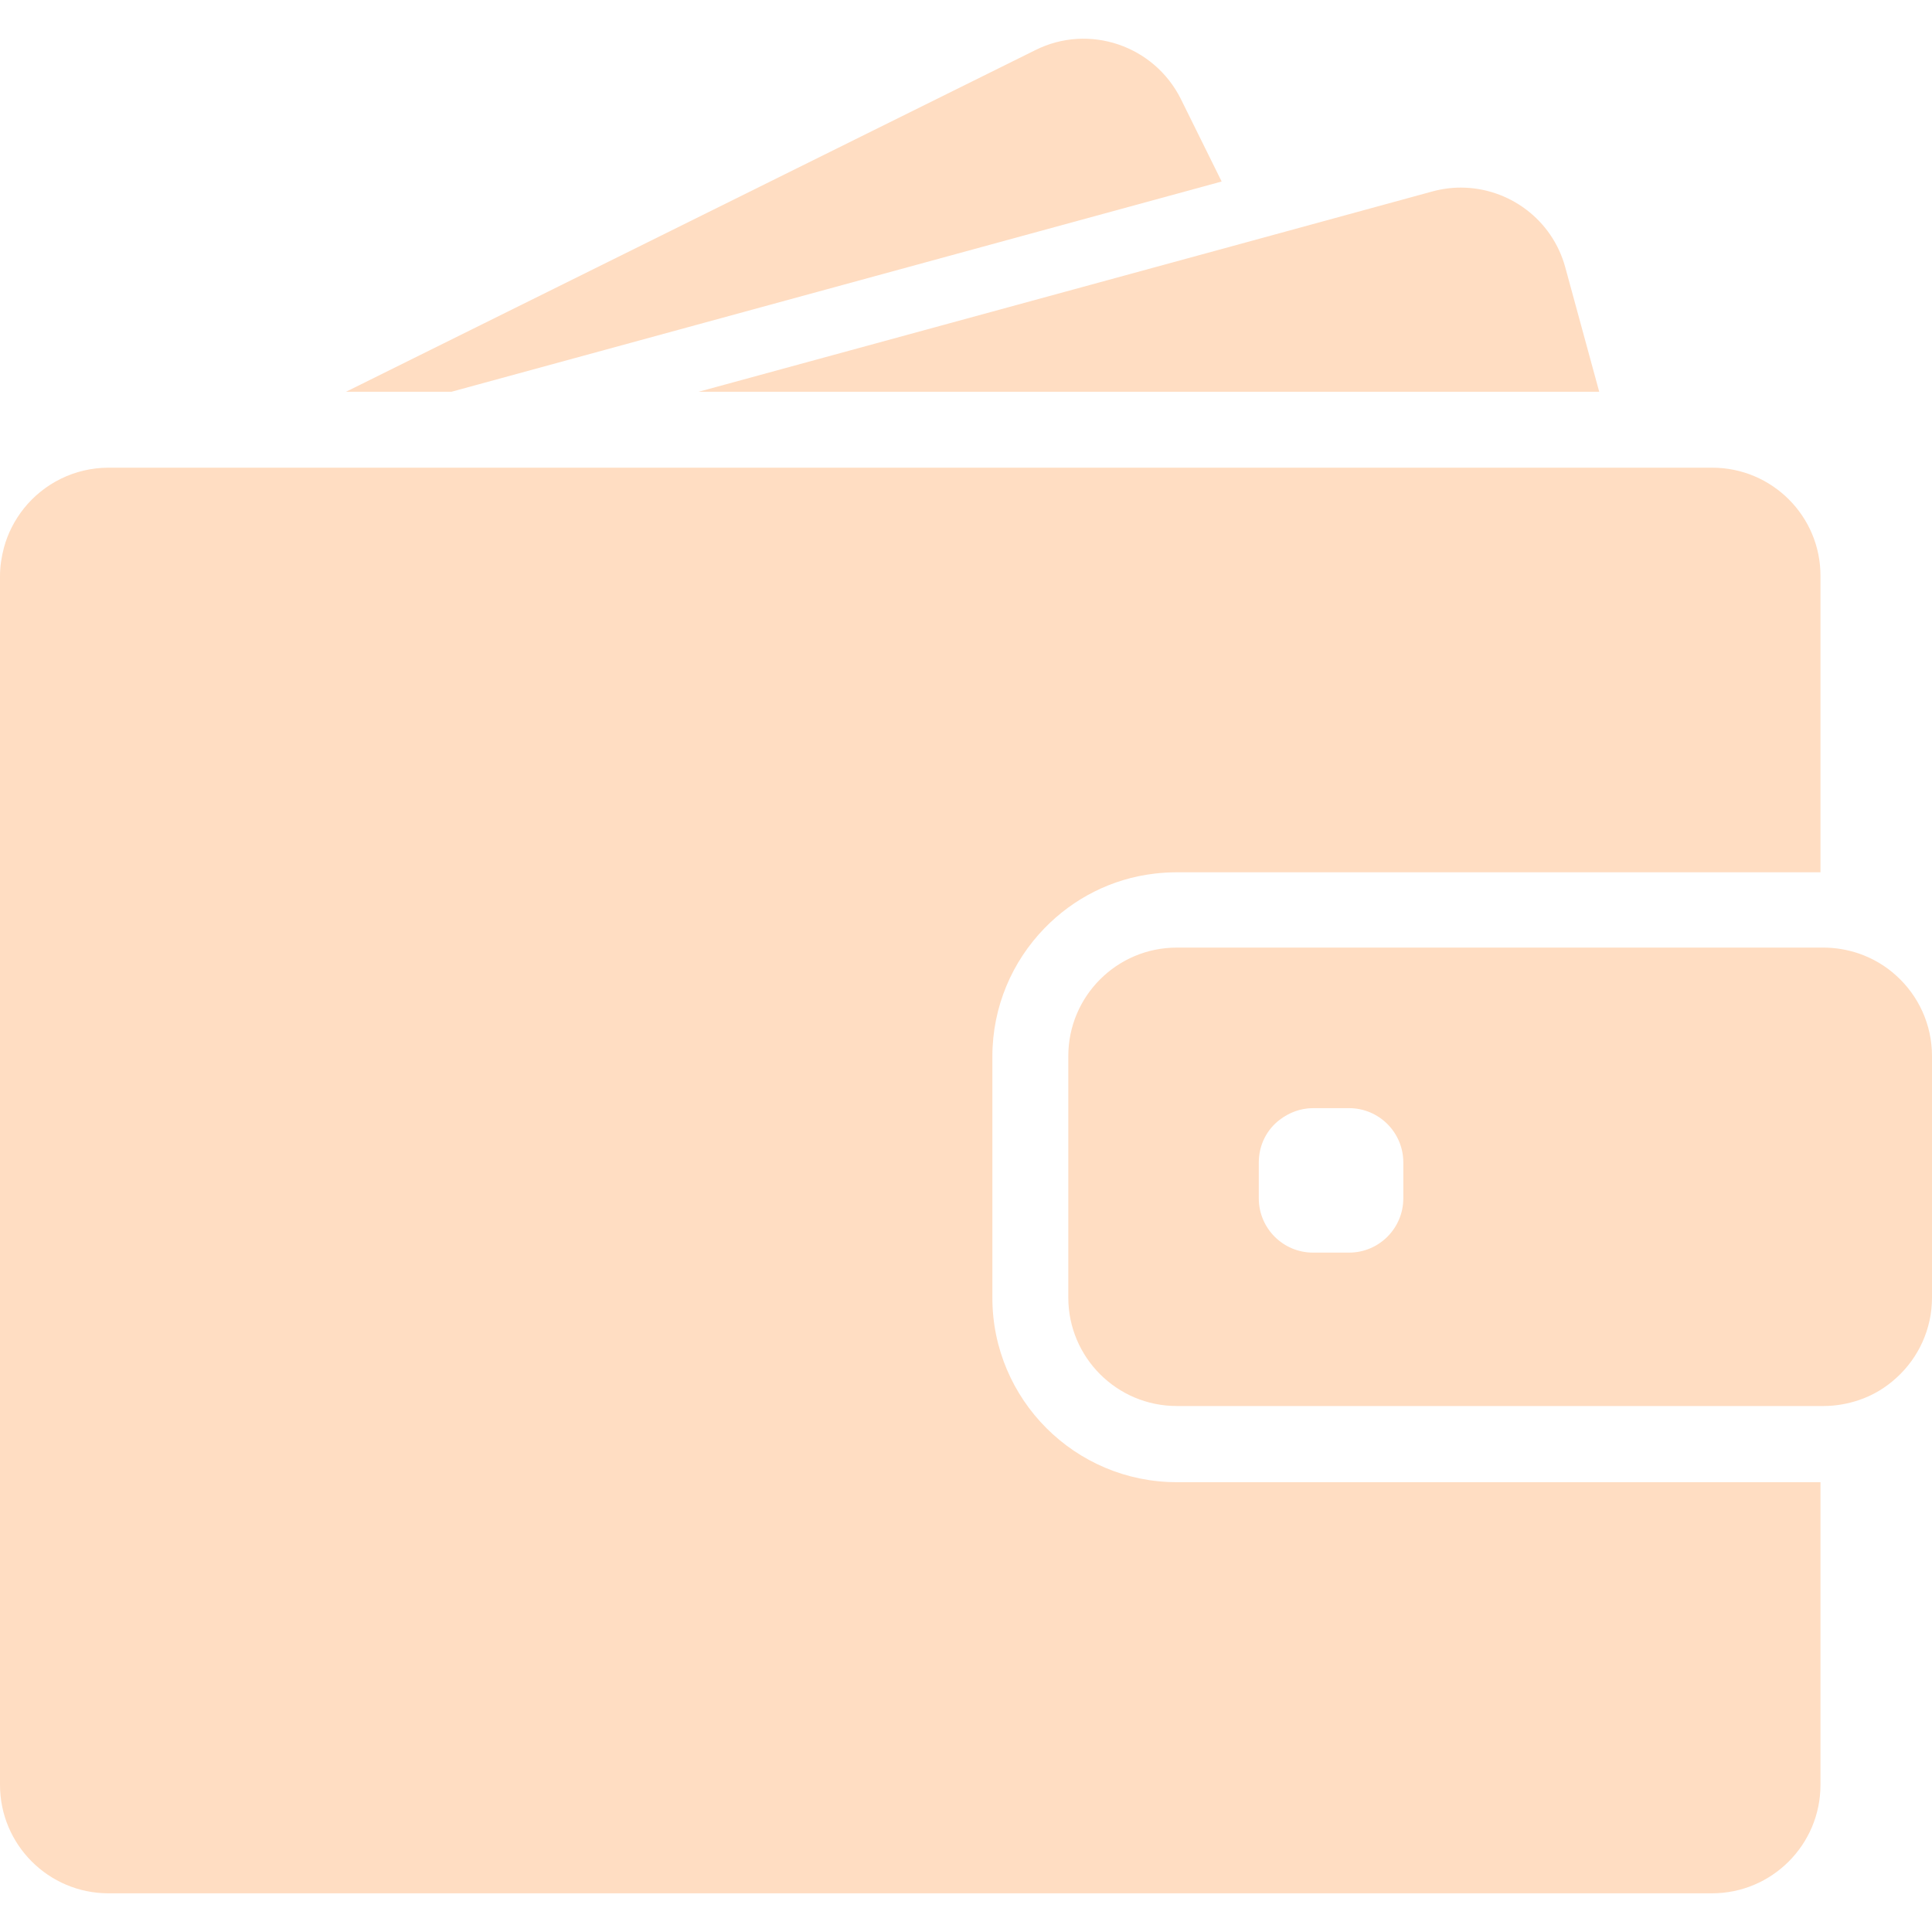 <svg xmlns="http://www.w3.org/2000/svg" width="40" height="40" viewBox="0 0 40 40" fill="none">
    <g clip-path="url(#clip0_22_3640)">
        <path d="M9.347 8.111L25.293 3.758L24.449 2.051C23.896 0.942 22.549 0.483 21.439 1.036L7.164 8.111H9.347Z" fill="#FFDDC2"/>
        <path d="M30.244 3.884C30.046 3.884 29.849 3.911 29.651 3.965L25.905 4.989L14.464 8.111H27.45H33.11L32.409 5.541C32.139 4.54 31.232 3.884 30.244 3.884Z" fill="#FFDDC2"/>
        <path d="M35.45 9.683H34.938H34.241H33.545H28.231H8.705H6.145H3.989H3.589H2.25C1.541 9.683 0.907 10.011 0.494 10.527C0.305 10.765 0.162 11.039 0.081 11.34C0.031 11.529 0 11.727 0 11.929V12.198V14.759V36.953C0 38.193 1.006 39.199 2.246 39.199H35.445C36.685 39.199 37.691 38.193 37.691 36.953V30.687H24.364C22.257 30.687 20.546 28.975 20.546 26.869V24.811V24.115V23.419V21.874C20.546 20.84 20.959 19.902 21.628 19.215C22.221 18.604 23.016 18.19 23.906 18.087C24.054 18.069 24.207 18.06 24.359 18.06H35.823H36.519H37.215H37.691V11.929C37.696 10.689 36.69 9.683 35.45 9.683Z" fill="#FFDDC2"/>
        <path d="M39.268 20.207C39.044 20 38.779 19.843 38.482 19.74C38.253 19.664 38.01 19.619 37.754 19.619H37.696H37.651H36.955H34.444H24.364C23.124 19.619 22.118 20.625 22.118 21.865V22.983V23.679V24.376V26.864C22.118 28.104 23.124 29.11 24.364 29.11H37.696H37.754C38.01 29.11 38.253 29.065 38.482 28.989C38.779 28.89 39.044 28.728 39.268 28.522C39.717 28.113 40 27.52 40 26.864V21.865C40 21.209 39.717 20.616 39.268 20.207ZM29.054 24.811C29.054 25.431 28.55 25.934 27.931 25.934H27.185C26.565 25.934 26.062 25.431 26.062 24.811V24.066C26.062 23.706 26.228 23.387 26.493 23.185C26.686 23.037 26.924 22.943 27.185 22.943H27.374H27.931C28.55 22.943 29.054 23.446 29.054 24.066V24.811Z" fill="#FFDDC2"/>
    </g>
    <defs>
        <clipPath id="clip0_22_3640">
            <rect width="40" height="40" fill="white"/>
        </clipPath>
    </defs>
</svg>